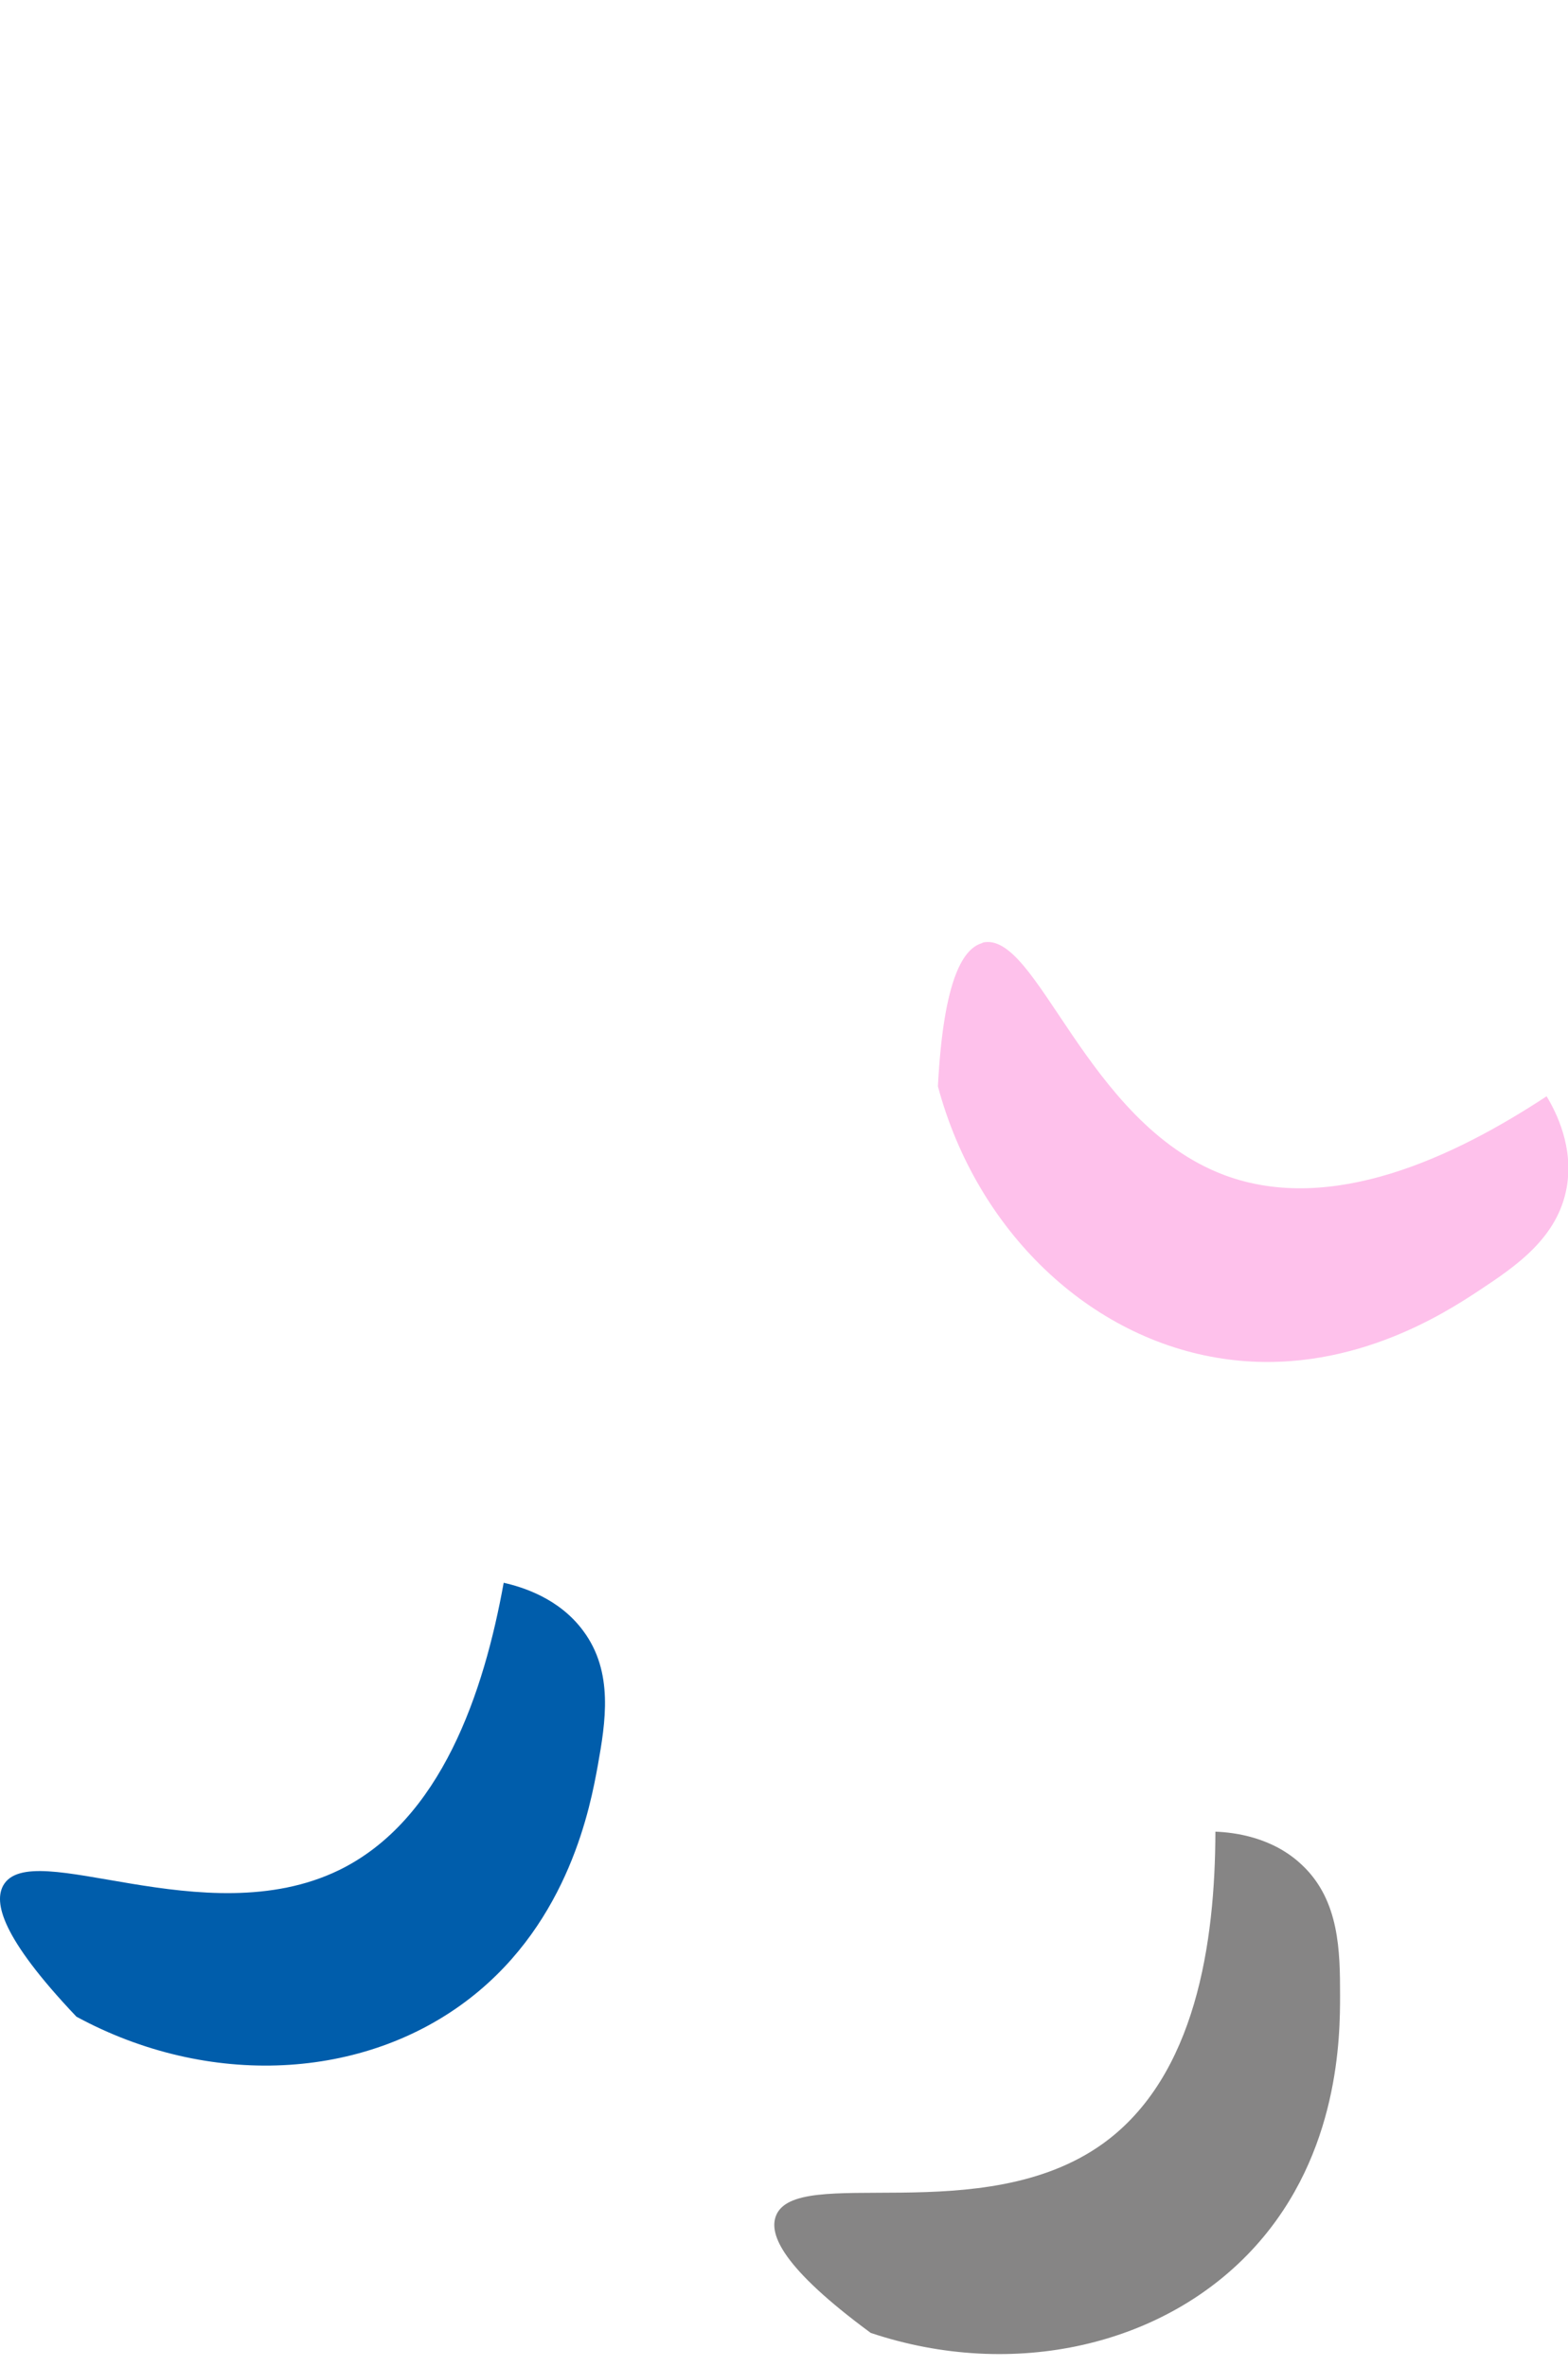 <svg width="57" height="86" viewBox="0 0 57 86" fill="none" xmlns="http://www.w3.org/2000/svg">
<g clip-path="url(#clip0_8068_24908)">
<path d="M35.705 34.252C37.704 33.747 39.441 40.798 44.507 42.695C48.397 44.148 52.856 42.045 56.222 39.832C56.584 40.428 57.208 41.683 56.954 43.137C56.629 44.979 55.1 46.008 53.761 46.893C52.54 47.697 48.976 50.035 44.462 49.367C39.613 48.654 35.506 44.735 34.095 39.471C34.303 35.462 35.054 34.433 35.723 34.261L35.705 34.252Z" fill="#FEC1EB"/>
<path d="M0.118 68.505C1.132 66.709 7.437 70.311 12.313 67.954C16.049 66.14 17.596 61.463 18.31 57.508C18.989 57.661 20.328 58.068 21.205 59.26C22.318 60.758 22.01 62.582 21.73 64.153C21.467 65.589 20.707 69.778 17.107 72.586C13.244 75.602 7.572 75.873 2.778 73.273C0.01 70.356 -0.216 69.11 0.118 68.505Z" fill="#005DAB"/>
<path d="M28.197 80.537C28.876 78.596 35.724 81.043 40.111 77.873C43.476 75.435 44.173 70.569 44.182 66.551C44.878 66.578 46.272 66.749 47.339 67.77C48.696 69.052 48.714 70.903 48.714 72.501C48.714 73.964 48.696 78.216 45.647 81.602C42.373 85.241 36.836 86.496 31.653 84.763C28.414 82.379 27.971 81.187 28.197 80.537Z" fill="#868585"/>
</g>
<defs>
<clipPath id="clip0_8068_24908">
<rect width="57" height="85" fill="white" transform="translate(0 0.531)"/>
</clipPath>
</defs>
</svg>
